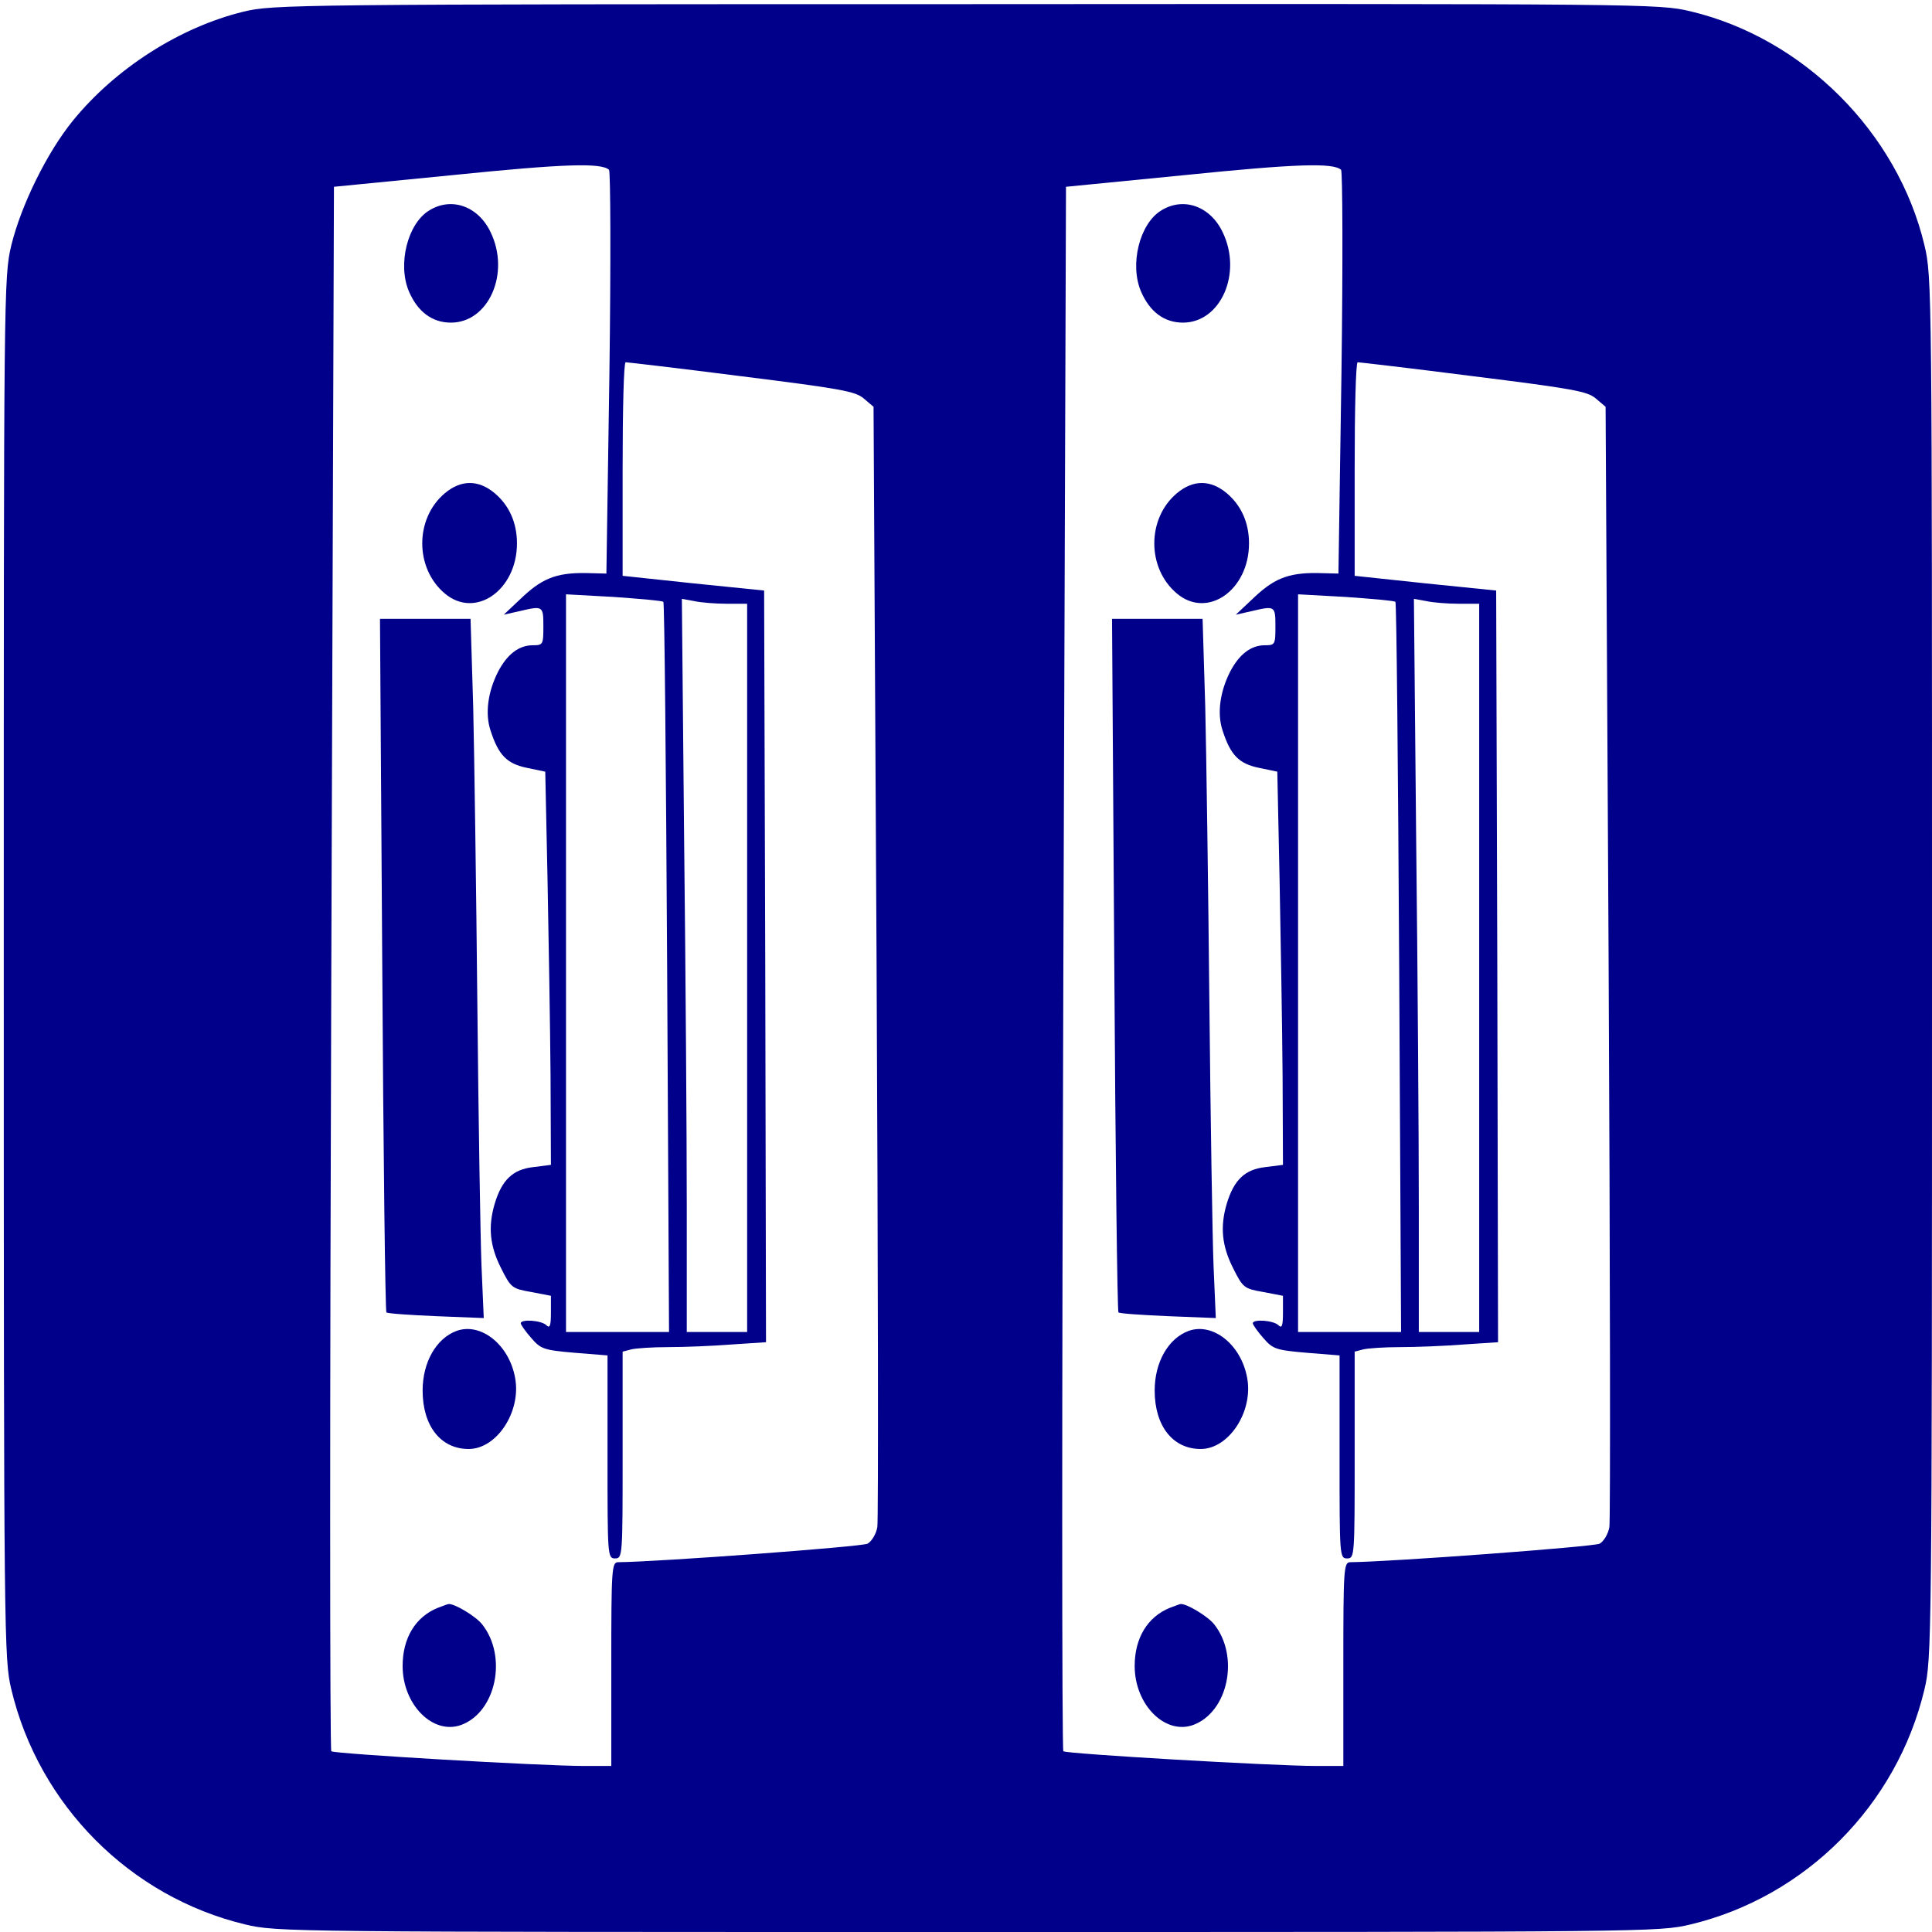 <?xml version="1.0" standalone="no"?>
<!DOCTYPE svg PUBLIC "-//W3C//DTD SVG 20010904//EN"
 "http://www.w3.org/TR/2001/REC-SVG-20010904/DTD/svg10.dtd">
<svg version="1.0" xmlns="http://www.w3.org/2000/svg"
 width="512pt" height="512pt" viewBox="0 0 512 512"
 preserveAspectRatio="xMidYMid meet">

<g transform="translate(0,512) scale(0.1,-0.1)"
fill="#00008A" stroke="none">
<path d="M645 5089 c-168 -41 -339 -150 -452 -289 -69 -85 -137 -224 -163
-330 -20 -84 -20 -114 -20 -1915 0 -1787 1 -1832 20 -1912 73 -307 315 -550
620 -623 84 -20 110 -20 1915 -20 1805 0 1831 0 1915 20 305 73 547 316 620
623 19 80 20 125 20 1912 0 1801 0 1831 -20 1915 -71 299 -321 549 -620 620
-84 20 -113 20 -1920 19 -1784 0 -1837 -1 -1915 -20z m969 -419 c4 -5 5 -246
1 -539 l-8 -531 -41 1 c-84 3 -124 -10 -179 -61 l-52 -49 40 9 c64 15 65 15
65 -40 0 -48 -1 -50 -28 -50 -37 0 -68 -24 -92 -70 -27 -53 -35 -111 -20 -156
21 -65 43 -88 97 -99 l48 -10 6 -285 c3 -157 7 -391 8 -521 l1 -236 -47 -6
c-54 -6 -83 -34 -102 -97 -18 -61 -13 -112 17 -171 26 -52 29 -54 80 -63 l52
-10 0 -45 c0 -35 -3 -42 -12 -33 -13 13 -68 17 -68 5 1 -5 13 -22 28 -39 25
-29 33 -32 115 -39 l87 -7 0 -269 c0 -262 0 -269 20 -269 20 0 20 7 20 274 l0
274 23 6 c12 3 56 6 98 6 42 0 117 3 168 7 l91 6 -2 996 -3 996 -187 19 -188
20 0 283 c0 156 3 283 8 283 4 0 142 -16 306 -37 264 -33 303 -40 325 -59 l26
-22 8 -1469 c4 -807 5 -1483 2 -1500 -3 -18 -15 -38 -26 -44 -16 -8 -552 -48
-661 -49 -17 0 -18 -20 -18 -270 l0 -270 -72 0 c-111 0 -662 32 -670 39 -4 3
-4 937 0 2076 l7 2070 315 31 c295 30 393 33 414 14z m1940 0 c4 -5 5 -246 1
-539 l-8 -531 -41 1 c-84 3 -124 -10 -179 -61 l-52 -49 40 9 c64 15 65 15 65
-40 0 -48 -1 -50 -28 -50 -37 0 -68 -24 -92 -70 -27 -53 -35 -111 -20 -156 21
-65 43 -88 97 -99 l48 -10 6 -285 c3 -157 7 -391 8 -521 l1 -236 -47 -6 c-54
-6 -83 -34 -102 -97 -18 -61 -13 -112 17 -171 26 -52 29 -54 80 -63 l52 -10 0
-45 c0 -35 -3 -42 -12 -33 -13 13 -68 17 -68 5 1 -5 13 -22 28 -39 25 -29 33
-32 115 -39 l87 -7 0 -269 c0 -262 0 -269 20 -269 20 0 20 7 20 274 l0 274 23
6 c12 3 56 6 98 6 42 0 117 3 168 7 l91 6 -2 996 -3 996 -187 19 -188 20 0
283 c0 156 3 283 8 283 4 0 142 -16 306 -37 264 -33 303 -40 325 -59 l26 -22
8 -1469 c4 -807 5 -1483 2 -1500 -3 -18 -15 -38 -26 -44 -16 -8 -552 -48 -661
-49 -17 0 -18 -20 -18 -270 l0 -270 -72 0 c-111 0 -662 32 -670 39 -4 3 -4
937 0 2076 l7 2070 315 31 c295 30 393 33 414 14z m-1796 -1145 c3 -3 7 -439
10 -970 l5 -965 -137 0 -136 0 0 978 0 977 127 -7 c69 -5 129 -10 131 -13z
m1940 0 c3 -3 7 -439 10 -970 l5 -965 -137 0 -136 0 0 978 0 977 127 -7 c69
-5 129 -10 131 -13z m-1772 -5 l54 0 0 -965 0 -965 -80 0 -80 0 0 333 c0 182
-3 620 -7 971 l-6 639 33 -6 c18 -4 57 -7 86 -7z m1940 0 l54 0 0 -965 0 -965
-80 0 -80 0 0 333 c0 182 -3 620 -7 971 l-6 639 33 -6 c18 -4 57 -7 86 -7z"/>
<path d="M1137 4562 c-57 -35 -84 -143 -53 -215 23 -53 61 -82 111 -82 100 0
158 131 105 240 -33 69 -104 94 -163 57z"/>
<path d="M1179 3813 c-80 -67 -80 -199 0 -266 81 -68 191 9 191 133 0 54 -20
100 -59 133 -43 36 -89 36 -132 0z"/>
<path d="M1013 2564 c3 -504 8 -919 11 -922 3 -3 62 -7 132 -10 l126 -5 -6
139 c-3 77 -8 389 -11 694 -3 305 -8 660 -11 788 l-7 232 -120 0 -120 0 6
-916z"/>
<path d="M1210 1593 c-54 -20 -90 -83 -90 -158 0 -94 48 -155 122 -155 75 0
140 100 123 189 -16 88 -91 147 -155 124z"/>
<path d="M1160 859 c-59 -24 -93 -80 -93 -154 0 -103 81 -184 156 -156 92 35
122 181 55 266 -17 22 -76 57 -90 54 -2 0 -14 -5 -28 -10z"/>
<path d="M3077 4562 c-57 -35 -84 -143 -53 -215 23 -53 61 -82 111 -82 100 0
158 131 105 240 -33 69 -104 94 -163 57z"/>
<path d="M3119 3813 c-80 -67 -80 -199 0 -266 81 -68 191 9 191 133 0 54 -20
100 -59 133 -43 36 -89 36 -132 0z"/>
<path d="M2953 2564 c3 -504 8 -919 11 -922 3 -3 62 -7 132 -10 l126 -5 -6
139 c-3 77 -8 389 -11 694 -3 305 -8 660 -11 788 l-7 232 -120 0 -120 0 6
-916z"/>
<path d="M3150 1593 c-54 -20 -90 -83 -90 -158 0 -94 48 -155 122 -155 75 0
140 100 123 189 -16 88 -91 147 -155 124z"/>
<path d="M3100 859 c-59 -24 -93 -80 -93 -154 0 -103 81 -184 156 -156 92 35
122 181 55 266 -17 22 -76 57 -90 54 -2 0 -14 -5 -28 -10z"/>
</g>
</svg>
